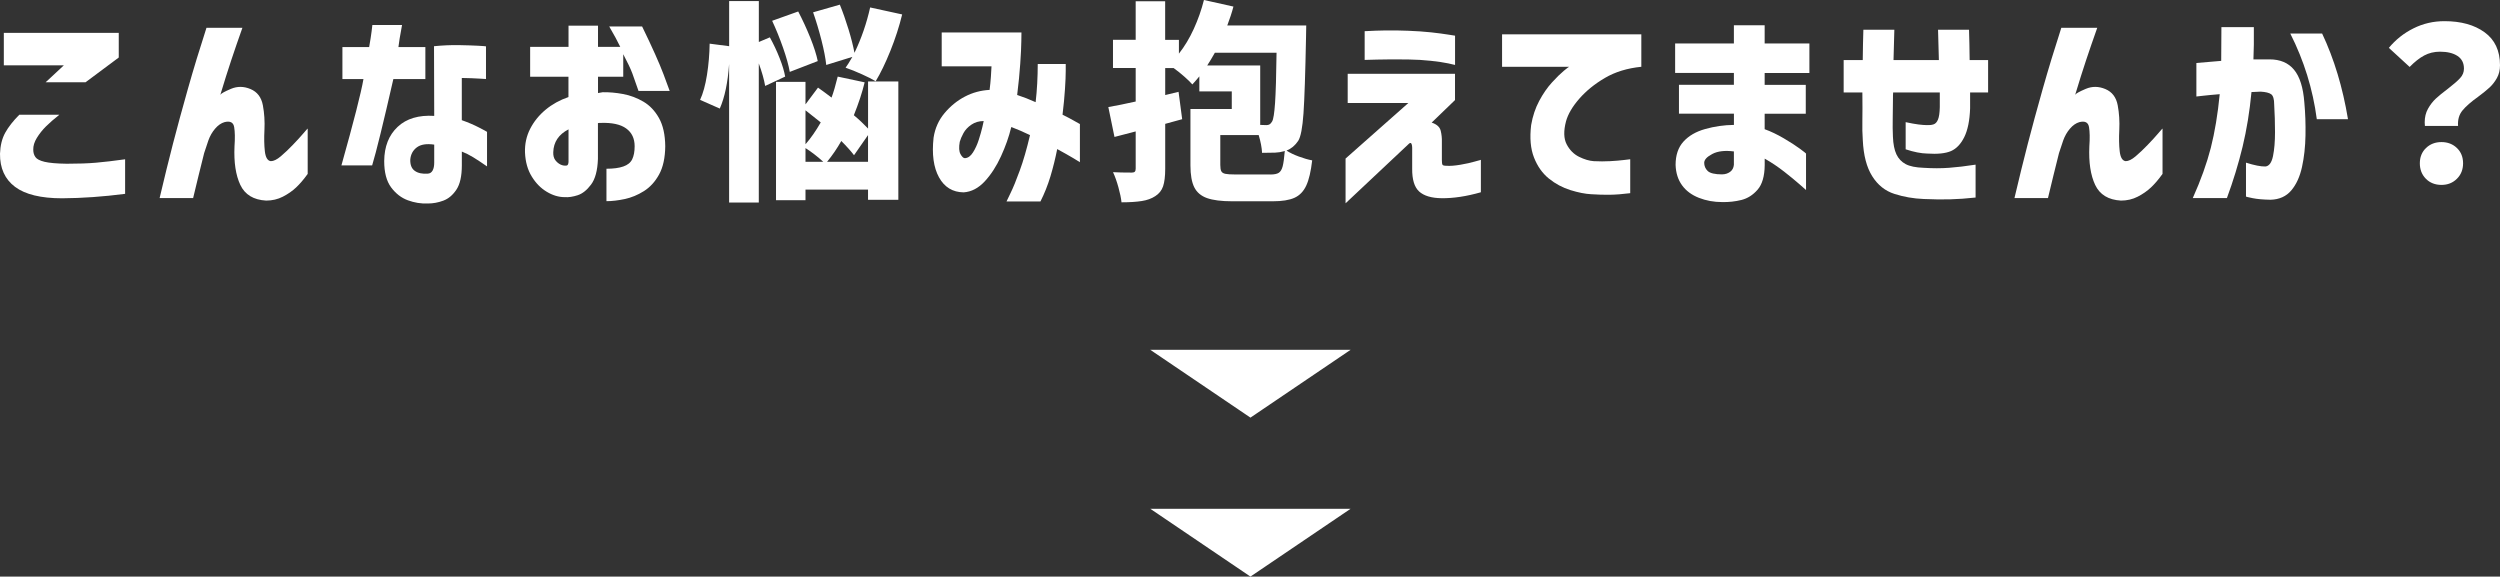 <?xml version="1.0" encoding="UTF-8"?>
<svg id="_レイヤー_2" data-name="レイヤー 2" xmlns="http://www.w3.org/2000/svg" width="601.25" height="138.67" viewBox="0 0 601.25 138.67">
  <rect x="0" y="0" width="601.25" height="138.67" fill="#333333" stroke="none"/>
  <defs>
    <style>
      .cls-1 {
        fill: #fff;
      }
    </style>
  </defs>
  <g id="_背景" data-name="背景">
    <polygon class="cls-1" points="300.73 100.44 324.82 84.13 276.64 84.13 300.73 100.44"/>
    <polygon class="cls-1" points="300.73 138.67 324.82 122.36 276.64 122.36 300.73 138.67"/>
  </g>
  <g id="_レイヤー_1-2" data-name="レイヤー 1">
    <g>
      <path class="cls-1" d="M4.64,27.59H14.28c-1.33,1.05-2.41,2-3.24,2.83-.83,.83-1.56,1.74-2.17,2.73-.61,.99-.9,1.94-.87,2.86,0,.68,.17,1.27,.51,1.76,.34,.49,1.08,.88,2.22,1.15,1.14,.27,2.92,.43,5.33,.46,2.75,0,5.1-.08,7.04-.25,1.94-.17,4.27-.44,6.99-.82v8.31c-5.24,.68-10.29,1.04-15.15,1.07-5.1,0-8.87-.92-11.32-2.75C1.17,43.1-.03,40.44,0,36.98c.07-1.97,.48-3.65,1.25-5.05,.77-1.39,1.9-2.84,3.39-4.33Zm15.91-7.8H10.97l4.39-4.08H.92V7.91H28.56v5.92l-8.01,5.97Z"/>
      <path class="cls-1" d="M49.68,6.68h8.62c-.99,2.79-1.88,5.38-2.68,7.78-.8,2.4-1.68,5.18-2.63,8.34,.17-.31,1.02-.78,2.55-1.43,1.53-.65,3.1-.63,4.72,.05,1.61,.68,2.6,1.98,2.96,3.9,.36,1.92,.48,3.9,.38,5.94-.1,1.94-.07,3.65,.1,5.13,.17,1.48,.65,2.27,1.43,2.37,.68,0,1.48-.39,2.4-1.17,.92-.78,1.88-1.69,2.88-2.73,1-1.04,1.84-1.95,2.52-2.75,.68-.8,1.04-1.2,1.07-1.2v10.91c-.95,1.33-1.88,2.41-2.78,3.26-.9,.85-1.96,1.59-3.19,2.22-1.22,.63-2.57,.94-4.03,.94-3.03-.17-5.09-1.43-6.2-3.77-1.11-2.35-1.57-5.44-1.4-9.28,.14-1.94,.11-3.48-.08-4.62-.19-1.14-.96-1.54-2.32-1.2-.82,.24-1.57,.76-2.27,1.58-.7,.82-1.23,1.75-1.61,2.81-.37,1.05-.71,2.07-1.02,3.06-.44,1.77-.89,3.58-1.35,5.43s-.89,3.65-1.3,5.38h-8.06c1.12-4.76,2.19-9.11,3.21-13.06,1.02-3.94,2.21-8.32,3.57-13.13,1.36-4.81,2.86-9.73,4.49-14.76Z"/>
      <path class="cls-1" d="M87.4,19.02h-5.05v-7.7h6.43c.27-1.53,.47-2.79,.59-3.77,.12-.99,.18-1.5,.18-1.53h7.14c-.48,2.58-.77,4.35-.87,5.3h6.48v7.7h-7.7c-2.41,10.57-4.11,17.49-5.1,20.76h-7.39c2.96-10.54,4.73-17.46,5.3-20.76Zm17.03,8.87l-.05-16.78c2.07-.2,4.05-.29,5.94-.26,1.89,.03,3.44,.09,4.67,.15,1.22,.07,1.85,.12,1.89,.15v7.85s-.59-.03-1.66-.1c-1.07-.07-2.46-.12-4.16-.15v10.15c1.53,.54,2.91,1.13,4.13,1.76,1.22,.63,1.87,.98,1.94,1.05v8.31c-1.26-.88-2.36-1.61-3.31-2.19-.95-.58-1.87-1.04-2.75-1.38v3.31c0,2.58-.43,4.53-1.3,5.84-.87,1.31-1.91,2.19-3.14,2.65-1.22,.46-2.47,.69-3.72,.69-1.63,.07-3.24-.19-4.82-.77-1.58-.58-2.92-1.62-4.03-3.11-1.11-1.5-1.66-3.6-1.66-6.32,.03-3.5,1.11-6.25,3.24-8.24,2.12-1.99,5.06-2.86,8.8-2.63Zm-1.53,13.87c.51-.03,.89-.29,1.15-.76,.26-.48,.38-1.1,.38-1.89v-4.33c-1.84-.27-3.23-.05-4.18,.66-.95,.71-1.48,1.7-1.58,2.96-.03,1.26,.33,2.16,1.1,2.7,.76,.54,1.81,.76,3.14,.66Z"/>
      <path class="cls-1" d="M136.73,18.46h-9.23v-7.19h9.23V6.17h7.09v5.1h5.35c-.61-1.29-1.5-2.92-2.65-4.9h7.91c2.45,5.03,4.16,8.87,5.15,11.5,.99,2.64,1.48,3.97,1.48,4h-7.5c-.58-1.7-1.07-3.1-1.48-4.21-.41-1.1-1.14-2.64-2.19-4.62v5.41h-6.07v3.93c.44-.1,.82-.17,1.12-.2,1.53-.03,3.16,.11,4.9,.43,1.73,.32,3.37,.94,4.9,1.84,1.53,.9,2.78,2.22,3.75,3.95,.97,1.73,1.47,4,1.5,6.78-.03,2.79-.53,5.05-1.48,6.78-.95,1.73-2.17,3.07-3.65,4-1.48,.93-3.02,1.57-4.62,1.91-1.6,.34-3.06,.51-4.39,.51v-7.8c1.67,0,3.02-.18,4.05-.54,1.04-.36,1.75-.93,2.14-1.73,.39-.8,.59-1.84,.59-3.14,0-1.87-.68-3.3-2.04-4.28-1.36-.99-3.42-1.43-6.17-1.33h-.31c-.1,0-.2,.02-.31,.05v8.62c-.1,2.79-.66,4.85-1.66,6.17-1,1.33-2.07,2.18-3.21,2.55-1.14,.37-2.19,.53-3.14,.46-1.43,0-2.86-.43-4.28-1.28-1.43-.85-2.64-2.07-3.62-3.67-.99-1.6-1.53-3.52-1.63-5.76-.07-2.07,.35-3.99,1.25-5.74,.9-1.75,2.14-3.28,3.72-4.59,1.58-1.31,3.41-2.32,5.48-3.03v-4.9Zm0,20.5v-7.85c-1.19,.61-2.09,1.38-2.7,2.29-.61,.92-.94,1.99-.97,3.21-.03,.78,.13,1.41,.48,1.89,.36,.48,.77,.82,1.22,1.05,.46,.22,.88,.31,1.25,.28,.03,.03,.15,.02,.36-.05,.2-.07,.32-.34,.36-.82Z"/>
      <path class="cls-1" d="M184.02,20.66c-.27-1.56-.78-3.37-1.53-5.41V48.71h-7.14V15.4c-.31,4.45-1.05,8.02-2.24,10.71l-4.74-2.09c.71-1.53,1.27-3.54,1.66-6.02,.39-2.48,.6-4.98,.64-7.5l4.69,.61V.26h7.14V10.1l2.65-1.12c.88,1.6,1.67,3.26,2.35,5,.68,1.73,1.12,3.21,1.33,4.44l-4.79,2.24Zm5.92-3.37c-.27-1.56-.81-3.49-1.61-5.79-.8-2.29-1.68-4.46-2.63-6.5l6.27-2.24c1.05,2.01,2.02,4.11,2.91,6.32,.88,2.21,1.48,4.08,1.79,5.61l-6.73,2.6Zm18.82,2.3h7.29v28.46h-7.29v-2.45h-15.04v2.55h-7.09V19.69h7.09v5.41l3.01-4.03c1.16,.82,2.24,1.62,3.26,2.4,.48-1.29,.97-2.97,1.48-5.05l6.48,1.38c-.58,2.41-1.45,5.05-2.6,7.91,1.26,1.05,2.4,2.13,3.42,3.21v-11.32Zm-15.04,15.1c1.26-1.43,2.48-3.18,3.67-5.25l-3.67-2.91v8.16Zm4.28,4.23c-1.33-1.22-2.75-2.33-4.28-3.31v3.31h4.28Zm.71-23.31c-.17-1.6-.55-3.58-1.15-5.94-.6-2.36-1.27-4.6-2.01-6.71l6.43-1.84c.75,1.84,1.44,3.82,2.09,5.94,.65,2.13,1.12,4,1.43,5.64,1.67-3.47,2.92-7.11,3.77-10.91l7.7,1.68c-.71,2.92-1.66,5.84-2.83,8.75-1.17,2.91-2.35,5.35-3.54,7.32-.78-.48-1.89-1.04-3.31-1.68-1.43-.65-2.74-1.17-3.93-1.58,.41-.54,.95-1.41,1.63-2.6l-6.27,1.94Zm10.05,23.31v-6.43l-3.37,4.84c-.71-.95-1.73-2.09-3.06-3.42-1.02,1.8-2.16,3.47-3.42,5h9.84Z"/>
      <path class="cls-1" d="M238.47,15.96h-11.99V7.8h19.18s0,.73-.03,2.09c-.02,1.36-.1,3.17-.26,5.43-.15,2.26-.4,4.77-.74,7.52,1.46,.48,2.94,1.05,4.44,1.73,.17-1.46,.3-2.96,.38-4.49,.08-1.53,.13-3.09,.13-4.69h6.73v1.66c0,1.07-.06,2.52-.18,4.36-.12,1.84-.31,3.89-.59,6.17,1.29,.65,2.3,1.18,3.03,1.61,.73,.43,1.11,.64,1.15,.64v9.18s-.54-.35-1.53-.94c-.99-.59-2.29-1.33-3.93-2.22-.44,2.24-.99,4.44-1.63,6.58-.65,2.14-1.45,4.15-2.4,6.02h-8.16s.31-.69,.94-1.96c.63-1.27,1.38-3.09,2.24-5.46,.87-2.36,1.69-5.21,2.47-8.54-.78-.37-1.55-.72-2.29-1.05-.75-.32-1.48-.62-2.19-.89l-.05,.1c-.54,2.24-1.36,4.56-2.45,6.94-1.09,2.38-2.39,4.39-3.9,6.02-1.51,1.63-3.2,2.52-5.07,2.65-2.65-.03-4.63-1.24-5.94-3.62-1.31-2.38-1.74-5.56-1.3-9.54,.34-2.24,1.22-4.21,2.63-5.89,1.41-1.68,3.04-3.01,4.9-3.98,1.85-.97,3.83-1.5,5.94-1.61,.14-1.09,.24-2.12,.31-3.11,.07-.99,.12-1.84,.15-2.55Zm-6.43,22.08c.75-.03,1.4-.49,1.96-1.38,.56-.88,1.03-1.9,1.4-3.06,.37-1.16,.66-2.18,.87-3.09,.2-.9,.31-1.37,.31-1.4-1.12,0-2.11,.29-2.96,.87-.85,.58-1.49,1.26-1.91,2.04-.43,.78-.72,1.48-.89,2.09-.24,1.33-.18,2.31,.18,2.96,.36,.65,.71,.97,1.05,.97Z"/>
      <path class="cls-1" d="M314.15,6.12l-.05,2.86c-.17,8.7-.37,14.79-.61,18.26-.24,3.47-.66,5.68-1.27,6.63-.75,1.12-1.68,1.9-2.81,2.35,.78,.51,1.77,.99,2.96,1.43,1.19,.44,2.26,.75,3.21,.92-.31,2.65-.78,4.68-1.43,6.07-.65,1.39-1.59,2.37-2.83,2.93-1.24,.56-2.98,.84-5.23,.84h-9.74c-2.62,0-4.64-.26-6.07-.77-1.43-.51-2.45-1.38-3.06-2.6-.61-1.22-.92-2.97-.92-5.25v-13.57h9.94v-4.23h-7.8v-3.62c-.37,.48-.94,1.12-1.68,1.94-.44-.51-1.09-1.14-1.94-1.89-.85-.75-1.7-1.43-2.55-2.04h-2.04v6.48l3.21-.77,.87,6.58-4.08,1.12v10.81c0,1.8-.17,3.2-.51,4.21-.34,1-.97,1.79-1.89,2.37-.88,.58-1.96,.97-3.24,1.17-1.27,.2-2.9,.31-4.87,.31-.1-.99-.35-2.19-.74-3.6-.39-1.41-.82-2.63-1.3-3.65,1.22,.07,2.74,.1,4.54,.1,.34,0,.58-.08,.71-.23,.14-.15,.2-.4,.2-.74v-8.93l-5.1,1.33-1.48-7.19c1.8-.31,3.99-.75,6.58-1.33v-8.06h-5.46v-6.78h5.46V.31h7.09V9.59h3.31v3.31c1.36-1.73,2.55-3.71,3.57-5.94,1.02-2.23,1.84-4.55,2.45-6.96l7.09,1.58c-.37,1.43-.87,2.94-1.48,4.54h18.97Zm-11.07,23.92c.37,.03,.87,.05,1.48,.05,.31,0,.56-.06,.77-.18,.2-.12,.41-.35,.61-.69,.31-.51,.54-1.99,.71-4.44,.17-2.45,.29-6.48,.36-12.09h-14.84c-.61,1.09-1.22,2.11-1.84,3.06h12.75v14.28Zm2.45,11.93c.92,0,1.59-.14,2.01-.41,.42-.27,.74-.79,.94-1.56,.2-.76,.37-2,.51-3.7l-.31,.1c-.58,.17-1.25,.27-2.01,.31-.77,.03-1.81,.05-3.14,.05-.07-1.26-.34-2.69-.82-4.28h-9.23v7.19c0,.71,.08,1.22,.25,1.53,.17,.31,.5,.51,.99,.61,.49,.1,1.28,.15,2.37,.15h8.42Z"/>
      <path class="cls-1" d="M324.12,24.79v-7.04h25.81v6.32l-5.61,5.41c1.22,.41,1.95,1.06,2.17,1.96,.22,.9,.31,1.79,.28,2.68v4.23c0,.48,0,.51,0,.1,0,.61,.05,1,.15,1.17,.1,.17,.42,.25,.97,.25,.85,.07,1.96-.02,3.34-.25,1.38-.24,2.53-.49,3.47-.77,.93-.27,1.42-.41,1.45-.41v7.8c-3.47,.99-6.61,1.46-9.43,1.43-2.48-.03-4.29-.58-5.43-1.63-1.14-1.05-1.69-2.89-1.66-5.51v-5s0-.17-.03-.41c-.02-.24-.08-.44-.18-.61-.1-.17-.27-.17-.51,0l-15.3,14.38v-10.76l15.1-13.36h-14.59Zm4.08-10.4V7.5c1.84-.1,3.54-.16,5.13-.18,1.58-.02,3.36,0,5.33,.08,1.97,.07,3.81,.2,5.51,.38,1.7,.19,3.07,.37,4.11,.54,1.04,.17,1.59,.26,1.66,.26v7.04c-.07-.03-.62-.16-1.66-.38-1.04-.22-2.41-.42-4.11-.61-1.7-.19-3.55-.3-5.56-.33-3.06-.03-5.55-.03-7.47,.03-1.92,.05-2.9,.08-2.93,.08Z"/>
      <path class="cls-1" d="M361.28,8.26h33.46v7.8c-3.37,.34-6.28,1.23-8.75,2.68-2.47,1.45-4.52,3.11-6.17,5-1.65,1.89-2.71,3.7-3.19,5.43-.61,2.31-.56,4.16,.15,5.53s1.71,2.38,2.98,3.01c1.28,.63,2.46,.98,3.54,1.05,1.36,.07,2.67,.07,3.93,0,1.26-.07,2.37-.16,3.34-.28,.97-.12,1.47-.18,1.5-.18v8.16c-1.87,.24-3.52,.36-4.95,.38-1.43,.02-2.91-.03-4.44-.13-1.43-.07-3.09-.4-5-.99-1.9-.6-3.63-1.52-5.18-2.78-1.55-1.26-2.74-2.94-3.57-5.05-.83-2.11-1.06-4.71-.69-7.8,.37-2.18,1.03-4.13,1.96-5.86,.93-1.73,1.95-3.2,3.06-4.41,1.1-1.21,2.05-2.13,2.83-2.78,.78-.65,1.21-.97,1.28-.97h-16.12v-7.8Z"/>
      <path class="cls-1" d="M403.79,27.34v-6.94h13.21v-2.86h-14.13v-7.09h14.13V6.07h7.4v4.39h10.76v7.09h-10.76v2.86h9.89v6.94h-9.89v3.72c1.5,.54,3.03,1.28,4.59,2.19,1.56,.92,2.84,1.74,3.83,2.47,.99,.73,1.5,1.13,1.53,1.2v8.77s-.54-.48-1.53-1.35c-.99-.87-2.23-1.89-3.72-3.06-1.5-1.17-3.06-2.22-4.69-3.14v1.58c-.03,2.65-.6,4.62-1.71,5.89-1.1,1.27-2.4,2.1-3.88,2.47-1.48,.37-3.02,.54-4.62,.51-2.01,0-3.88-.34-5.61-1.02-1.73-.68-3.09-1.68-4.05-3.01-.97-1.33-1.49-2.96-1.56-4.9,0-2.35,.63-4.22,1.89-5.61,1.26-1.39,3-2.41,5.23-3.03,2.23-.63,4.53-.96,6.91-.99v-2.7h-13.21Zm10.4,14.59c.71,0,1.34-.2,1.89-.59,.54-.39,.85-.96,.92-1.71v-3.21c-2.14-.27-3.86-.08-5.15,.59-1.29,.66-1.96,1.37-1.99,2.12,0,.78,.28,1.45,.84,1.99,.56,.54,1.73,.82,3.49,.82Z"/>
      <path class="cls-1" d="M447.89,22.24h-4.49v-7.8h4.59c.03-2.69,.08-5.12,.15-7.29h7.45c-.07,2.18-.14,4.61-.2,7.29h10.91c-.07-2.65-.14-5.08-.2-7.29h7.45c.07,2.11,.12,4.54,.15,7.29h4.44v7.8h-4.33v3.82c-.1,2.92-.57,5.23-1.4,6.91-.83,1.68-1.9,2.8-3.21,3.37-1.31,.56-3.22,.76-5.74,.59-1.46-.03-3.18-.37-5.15-1.02v-6.53c1.26,.27,2.29,.46,3.11,.56,.82,.1,1.48,.15,1.99,.15,.61,.03,1.15-.03,1.61-.18s.82-.54,1.07-1.17c.26-.63,.4-1.62,.43-2.98v-3.52h-11.22c-.03,.2-.05,.91-.05,2.12s-.02,2.59-.05,4.16c-.03,1.56-.02,3.03,.05,4.39,.07,1.77,.35,3.17,.84,4.21,.49,1.04,1.23,1.82,2.22,2.35,.99,.53,2.43,.82,4.33,.89,2.18,.14,4.21,.14,6.09,0,1.89-.14,4.02-.39,6.4-.76v7.91c-2.21,.24-4.25,.38-6.12,.43-1.87,.05-4,.03-6.38-.08-2.45-.1-4.79-.51-7.01-1.22-2.23-.71-4.01-2.13-5.35-4.26-1.34-2.12-2.1-5.02-2.27-8.7-.1-1.43-.14-3-.1-4.72,.03-1.72,.03-3.95,0-6.71Z"/>
      <path class="cls-1" d="M495.77,6.68h8.62c-.99,2.79-1.88,5.38-2.68,7.78-.8,2.4-1.68,5.18-2.63,8.34,.17-.31,1.02-.78,2.55-1.43,1.53-.65,3.1-.63,4.72,.05,1.61,.68,2.6,1.98,2.96,3.9,.36,1.92,.48,3.9,.38,5.94-.1,1.94-.07,3.65,.1,5.13,.17,1.48,.65,2.27,1.43,2.37,.68,0,1.48-.39,2.4-1.17,.92-.78,1.88-1.69,2.88-2.73,1-1.04,1.84-1.95,2.52-2.75,.68-.8,1.04-1.2,1.07-1.2v10.91c-.95,1.33-1.88,2.41-2.78,3.26-.9,.85-1.96,1.59-3.19,2.22-1.22,.63-2.57,.94-4.03,.94-3.03-.17-5.09-1.43-6.2-3.77-1.11-2.35-1.57-5.44-1.4-9.28,.14-1.94,.11-3.48-.08-4.62-.19-1.14-.96-1.54-2.32-1.2-.82,.24-1.57,.76-2.27,1.58-.7,.82-1.23,1.75-1.61,2.81-.37,1.05-.71,2.07-1.02,3.06-.44,1.77-.89,3.58-1.35,5.43s-.89,3.65-1.3,5.38h-8.06c1.12-4.76,2.19-9.11,3.21-13.06,1.02-3.94,2.21-8.32,3.57-13.13,1.36-4.81,2.86-9.73,4.49-14.76Z"/>
      <path class="cls-1" d="M528.23,23.21V15.15c2.24-.2,4.23-.37,5.97-.51,.03-2.41,.05-5.12,.05-8.11h7.8c.03,2.96,0,5.54-.1,7.75h3.88c2.55,0,4.51,.83,5.89,2.5,1.38,1.67,2.2,4.28,2.47,7.85,.24,2.58,.33,5.24,.28,7.96-.05,2.72-.33,5.25-.84,7.57-.51,2.33-1.37,4.21-2.58,5.64-1.21,1.43-2.87,2.18-4.97,2.24-1.8-.03-3.24-.16-4.31-.38-1.07-.22-1.61-.35-1.61-.38v-8.16c2.04,.65,3.6,.95,4.69,.92,.88-.1,1.49-.94,1.81-2.52,.32-1.58,.48-3.49,.48-5.74s-.07-4.45-.2-6.63c0-1.29-.24-2.12-.71-2.47-.48-.36-1.33-.57-2.55-.64-.41,0-.76,.02-1.05,.05-.29,.03-.67,.05-1.15,.05-.44,4.69-1.16,9.08-2.14,13.16-.99,4.08-2.24,8.19-3.77,12.34h-8.21c1.94-4.32,3.38-8.35,4.34-12.09,.95-3.74,1.67-8.04,2.14-12.9-1.67,.14-3,.26-4,.38-1,.12-1.54,.18-1.61,.18Zm22.59-15.15h7.65c2.89,6.12,4.96,12.99,6.22,20.6h-7.5c-.95-7.21-3.08-14.08-6.38-20.6Z"/>
      <path class="cls-1" d="M583.19,30.29c-.03-.2-.05-.49-.05-.87,0-1.22,.26-2.31,.79-3.26,.53-.95,1.16-1.77,1.89-2.45,.73-.68,1.69-1.46,2.88-2.35,1.36-1.05,2.35-1.91,2.96-2.58,.61-.66,.92-1.42,.92-2.27,0-1.36-.52-2.38-1.56-3.06-1.04-.68-2.44-1.02-4.21-1.02-1.39,0-2.66,.31-3.8,.92-1.14,.61-2.3,1.53-3.49,2.75l-5-4.59c1.63-1.97,3.6-3.54,5.92-4.69,2.31-1.16,4.79-1.73,7.45-1.73,3.98,0,7.2,.89,9.66,2.68,2.46,1.78,3.7,4.43,3.7,7.93,0,1.16-.25,2.18-.74,3.06-.49,.88-1.08,1.64-1.76,2.27-.68,.63-1.62,1.39-2.8,2.27-1.67,1.19-2.91,2.28-3.72,3.26-.82,.99-1.17,2.23-1.07,3.72h-7.96Zm.23,12.7c-.97-.99-1.45-2.23-1.45-3.72s.49-2.72,1.48-3.67c.99-.95,2.23-1.43,3.72-1.43s2.74,.48,3.72,1.43c.99,.95,1.48,2.18,1.48,3.67s-.49,2.74-1.48,3.72c-.99,.99-2.23,1.48-3.72,1.48s-2.78-.49-3.75-1.48Z"/>
    </g>
  </g>
</svg>